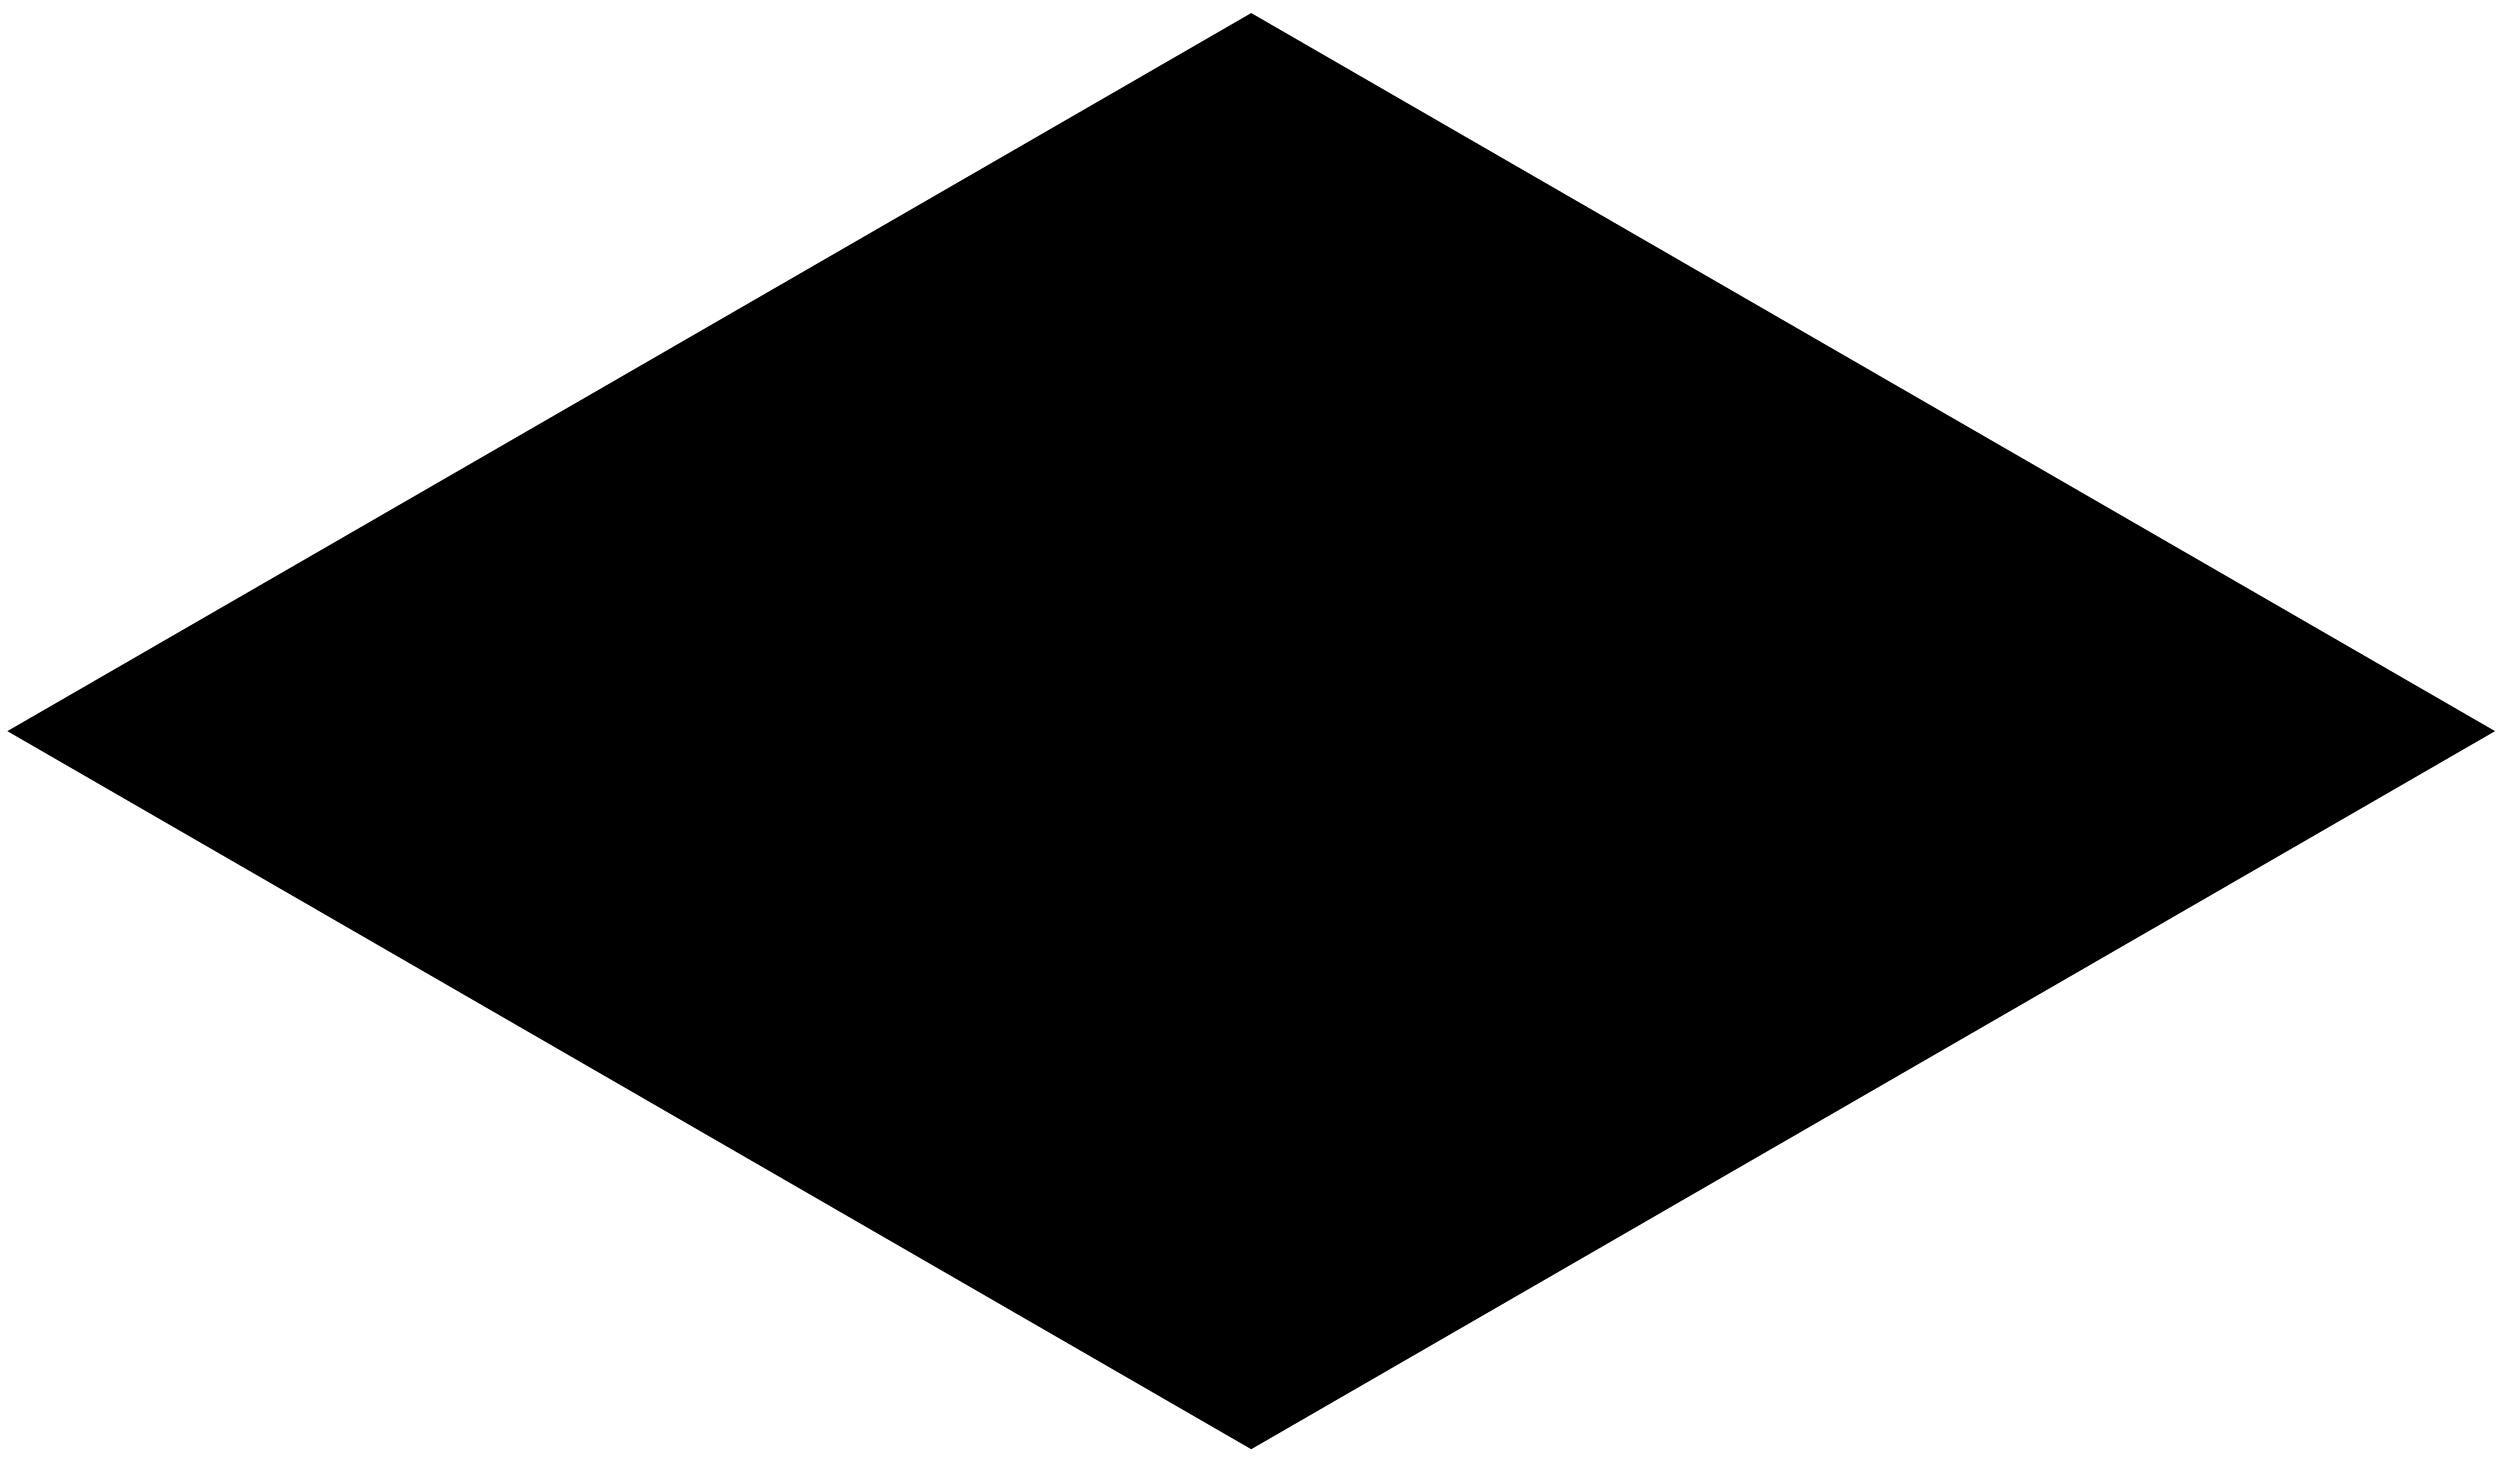 <svg width="144" height="84" viewBox="0 0 144 84" fill="none" xmlns="http://www.w3.org/2000/svg">
<path d="M72.069 0.751L0.421 42.114L72.069 83.476L143.716 42.114L72.069 0.751Z" fill="black"/>
</svg>
